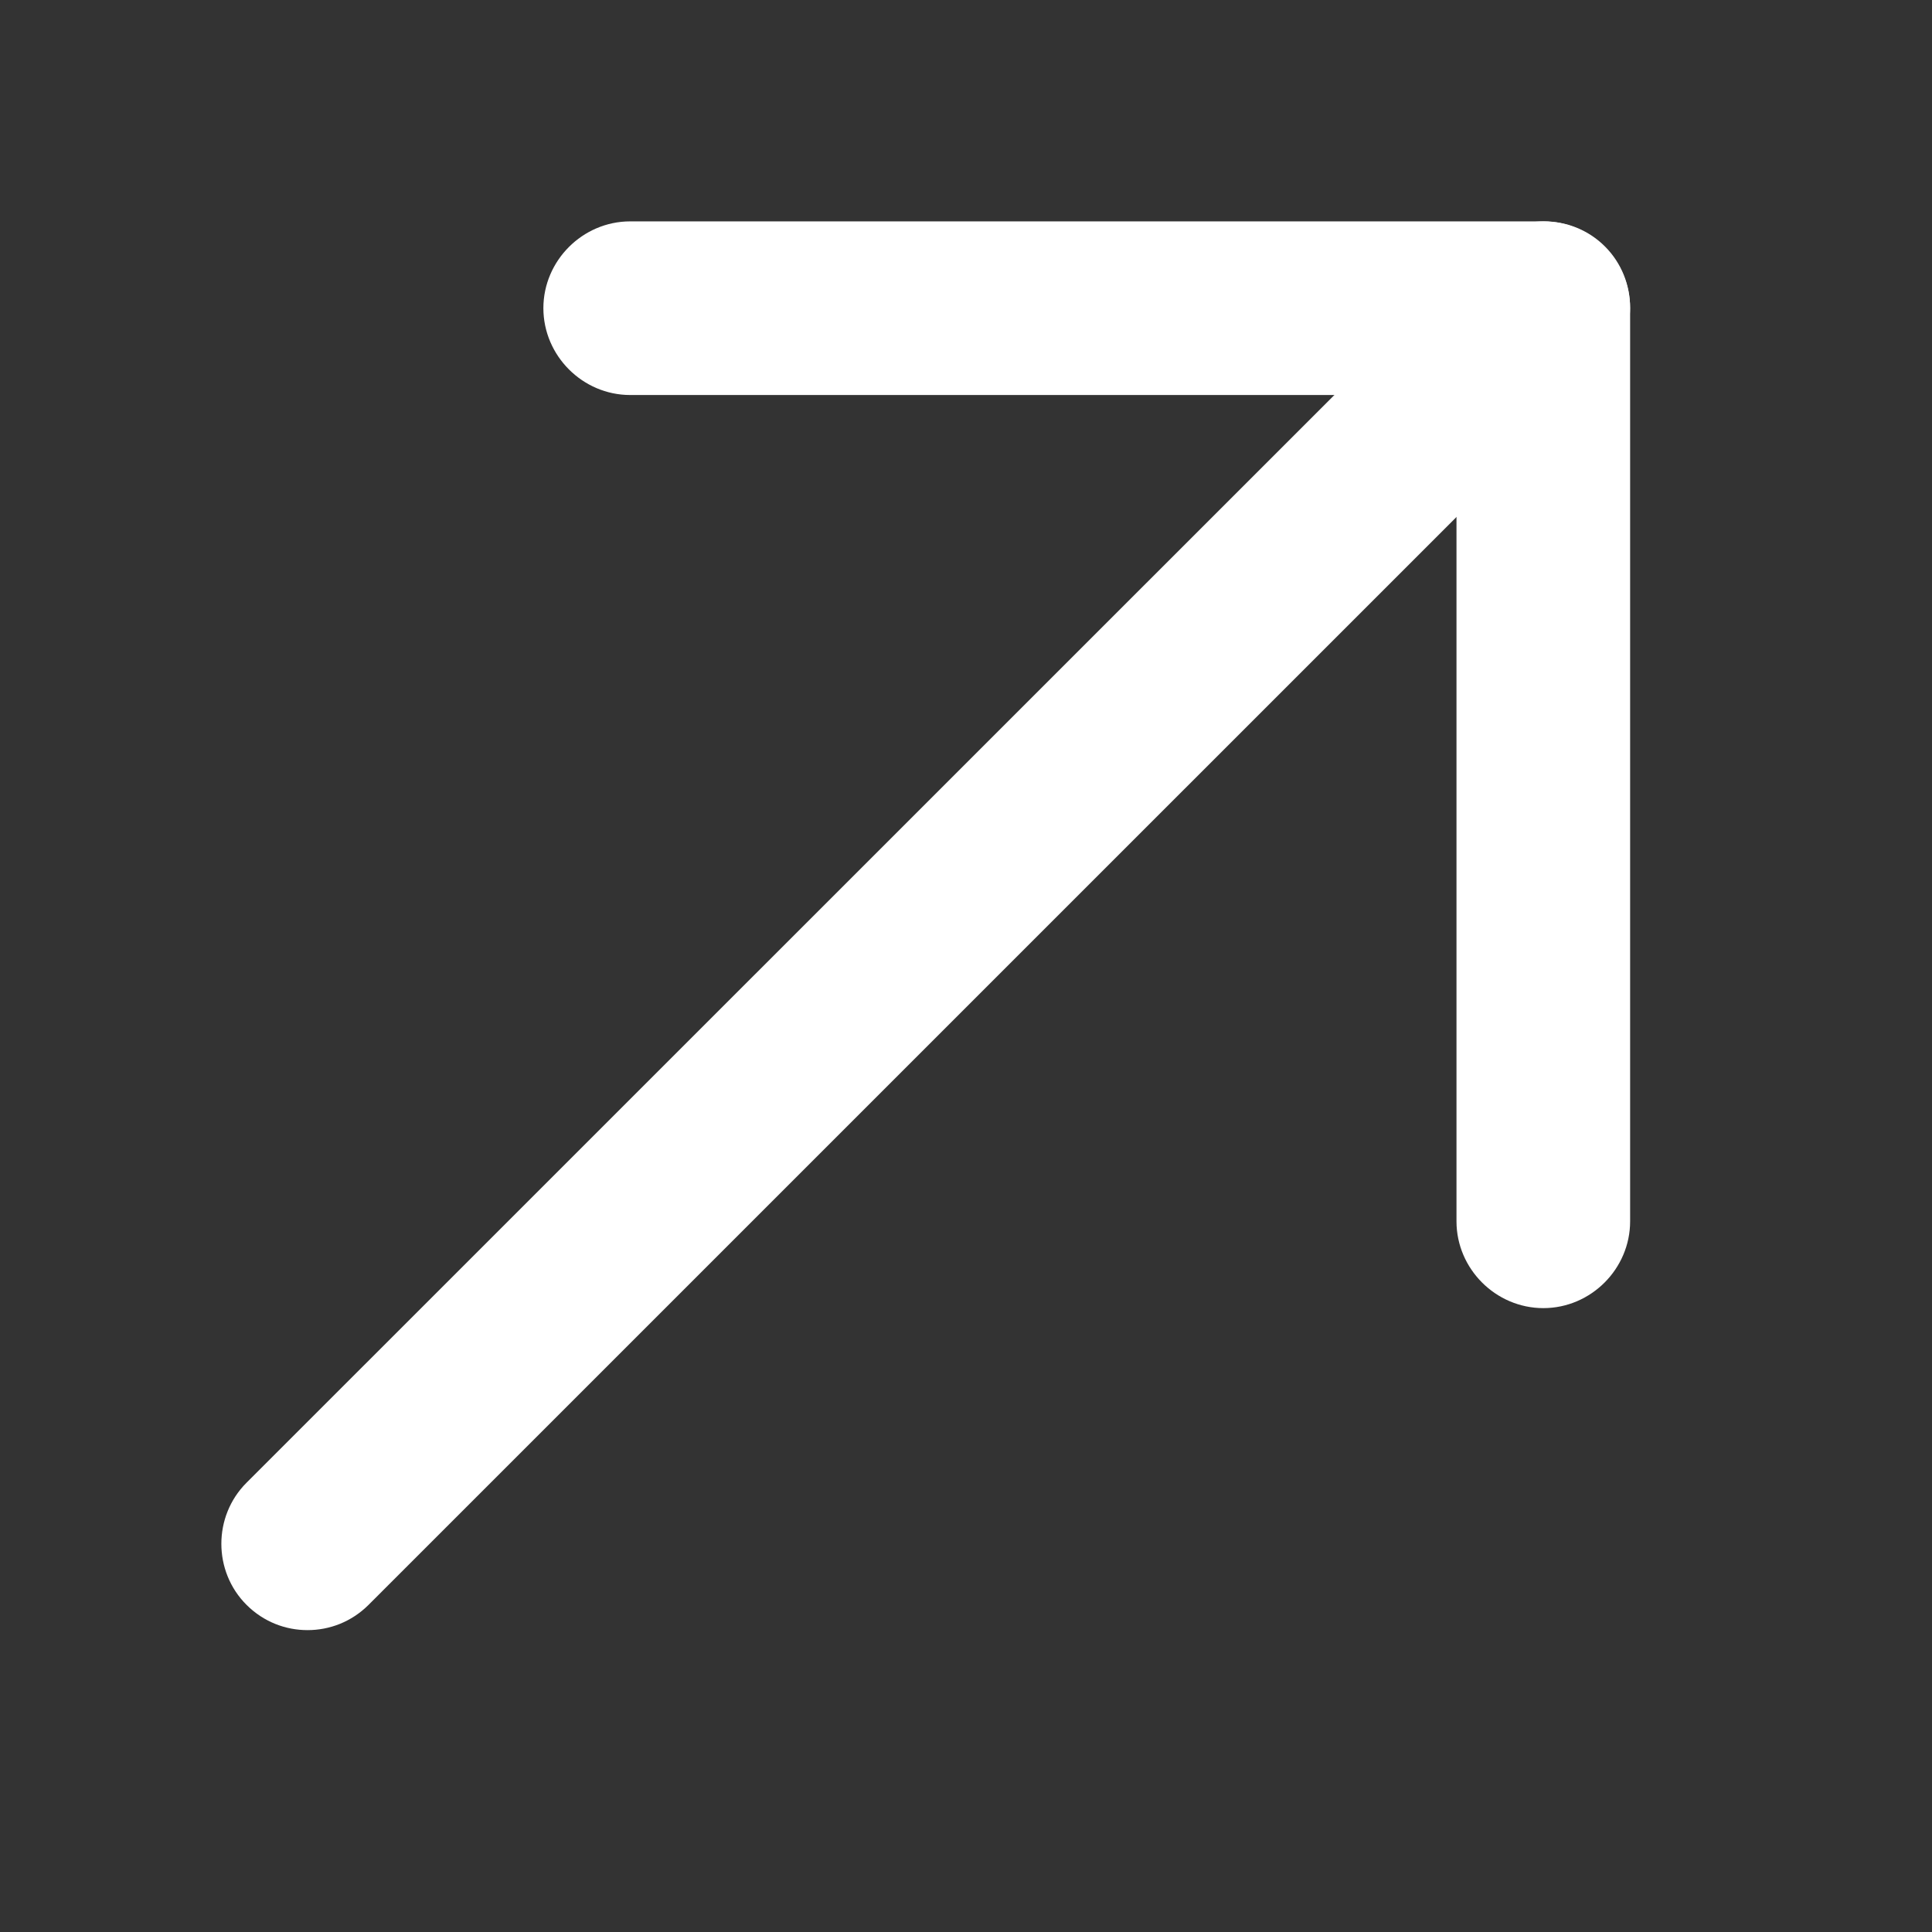 <svg width="24" height="24" viewBox="0 0 24 24" fill="none" xmlns="http://www.w3.org/2000/svg">
<rect x="0" y="0" width="24" height="24" fill="#333333" stroke="none"/>
<g id="vuesax/outline/send">
<g id="send">
<path id="Vector" d="M3.82 20C4.029 20 4.237 19.923 4.402 19.759L19.761 4.401C20.079 4.083 20.079 3.557 19.761 3.239C19.443 2.92 18.917 2.92 18.598 3.239L3.239 18.596C2.92 18.914 2.92 19.441 3.239 19.759C3.403 19.923 3.612 20 3.82 20Z" fill="white" stroke="white" stroke-width="0.5"/>
<path id="Vector_2" d="M19.172 16C19.625 16 20 15.624 20 15.172V3.828C20 3.376 19.625 3 19.172 3H7.828C7.376 3 7 3.376 7 3.828C7 4.281 7.376 4.657 7.828 4.657H18.343V15.172C18.343 15.624 18.719 16 19.172 16Z" fill="white" stroke="white" stroke-width="0.5"/>
</g>
</g>
</svg>
